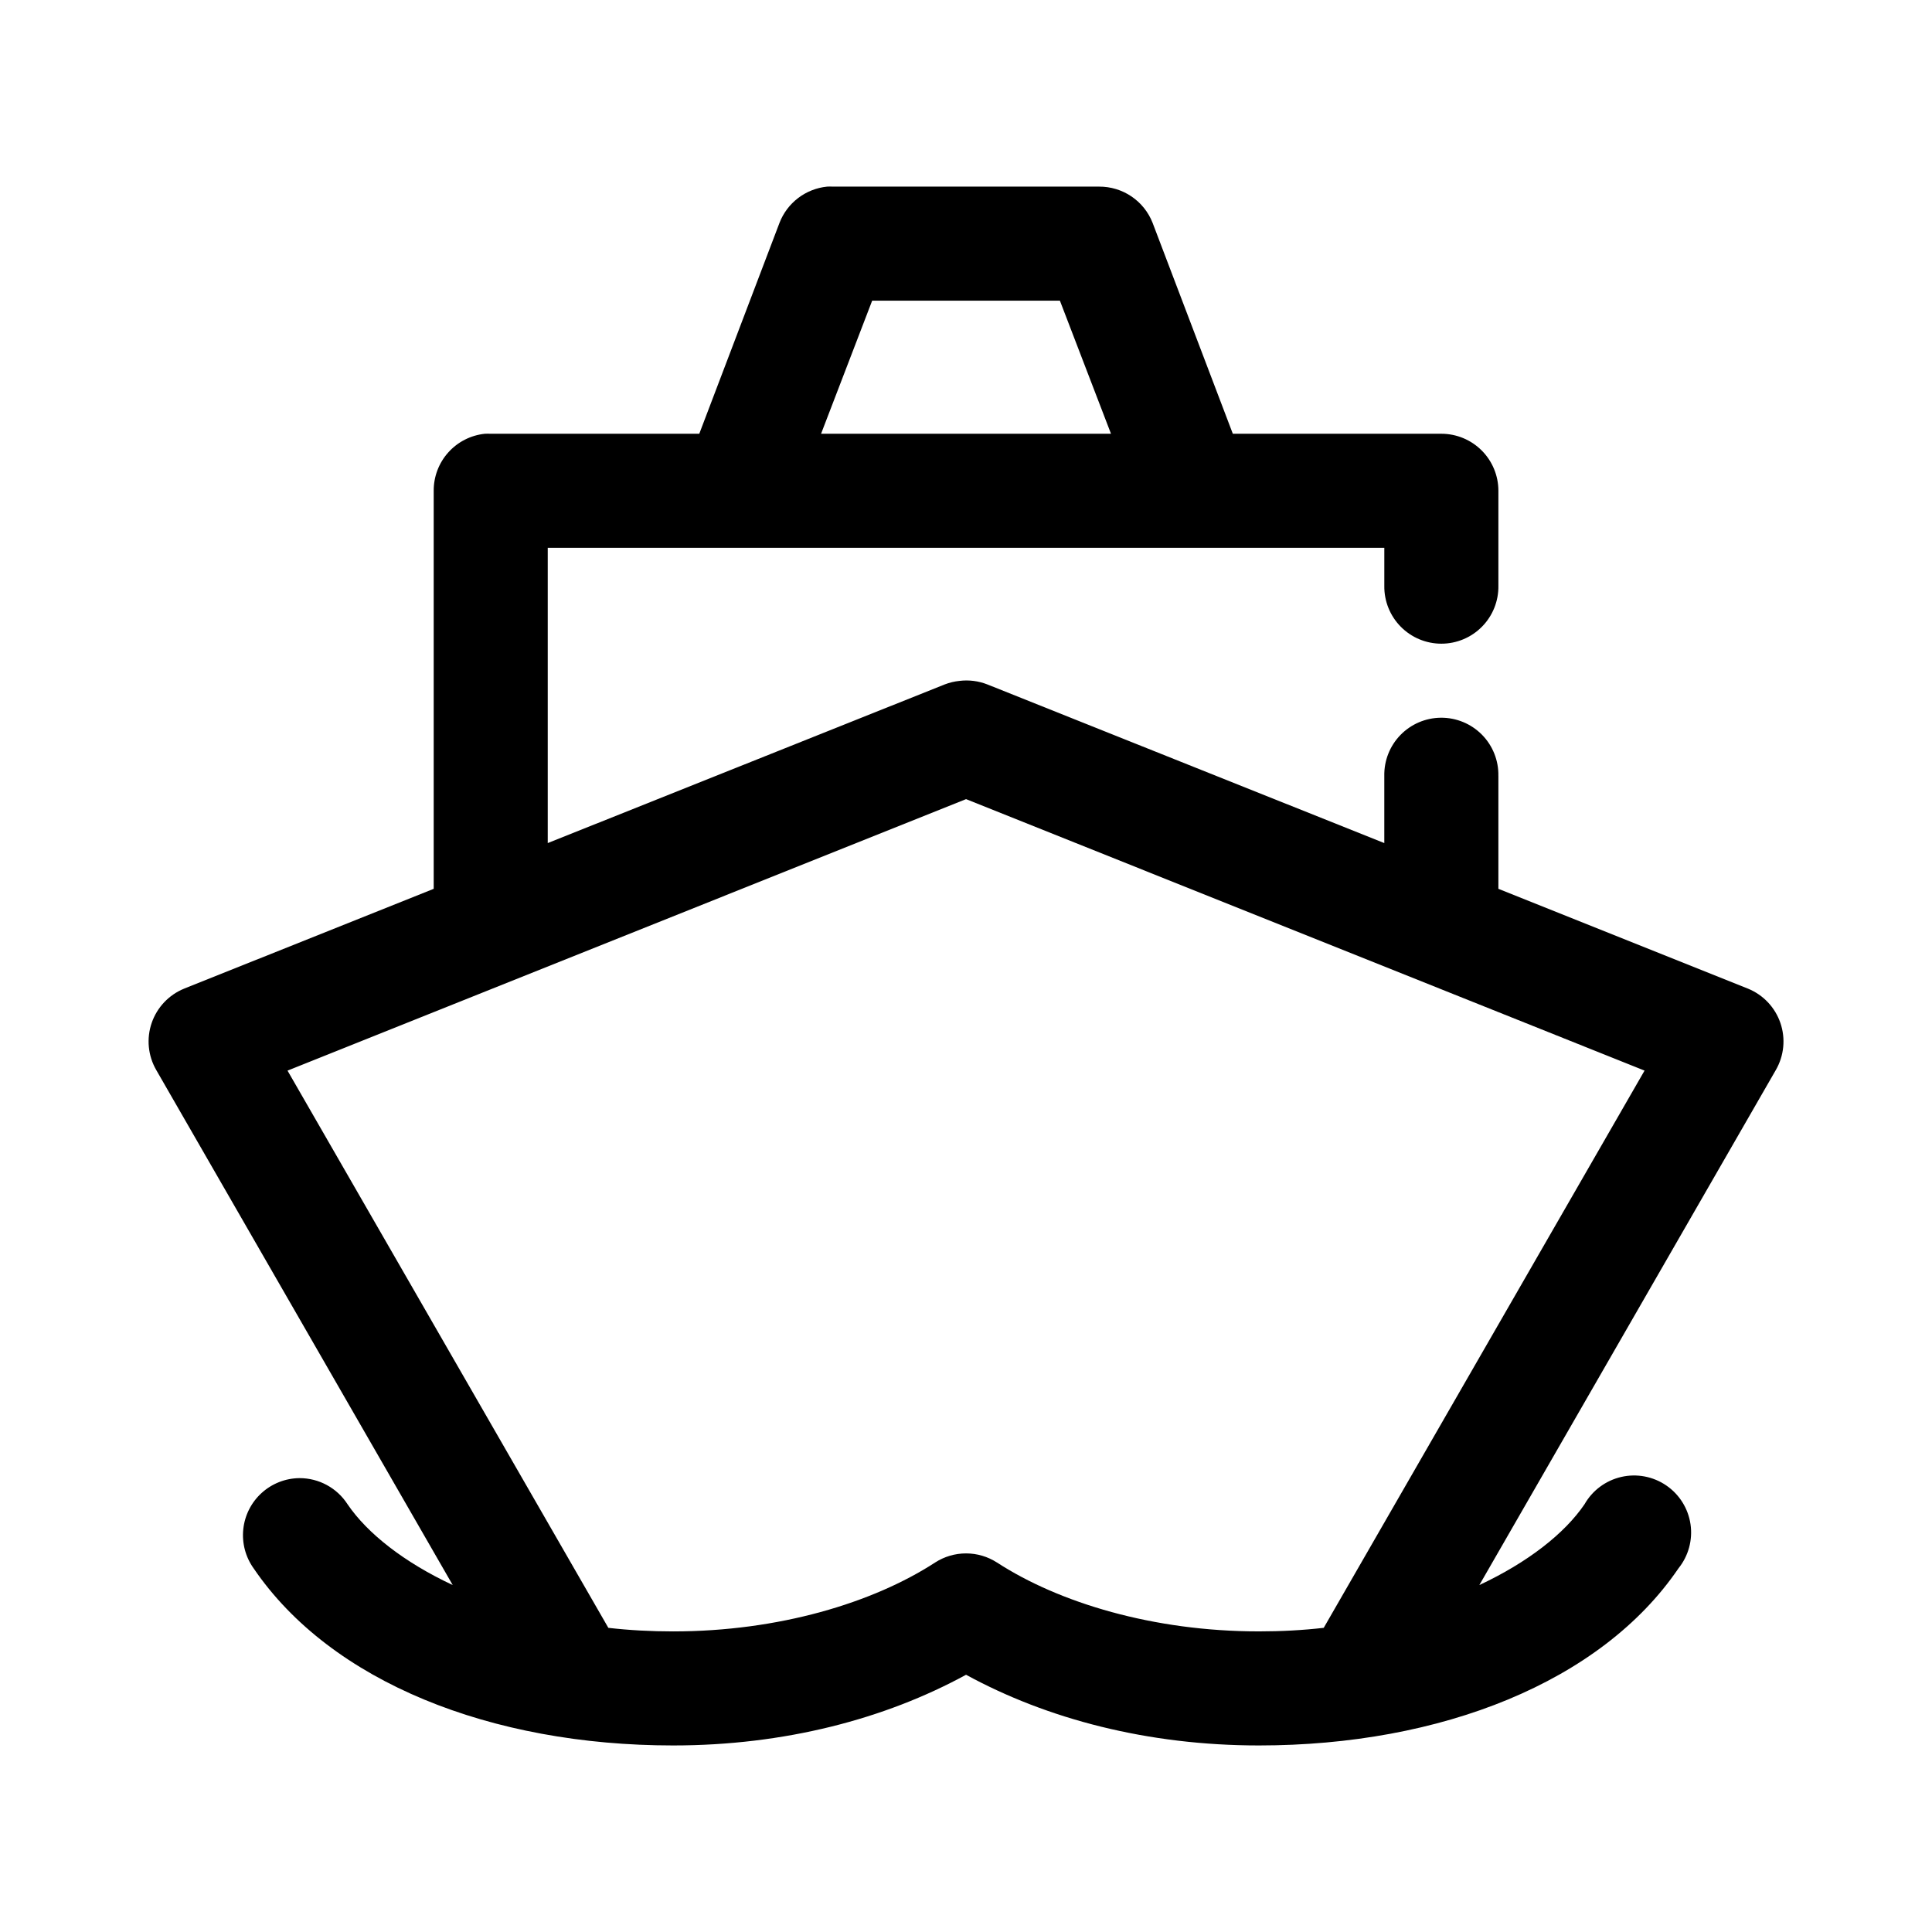 <?xml version="1.0" encoding="UTF-8"?>
<!-- Uploaded to: SVG Repo, www.svgrepo.com, Generator: SVG Repo Mixer Tools -->
<svg fill="#000000" width="800px" height="800px" version="1.1" viewBox="144 144 512 512" xmlns="http://www.w3.org/2000/svg">
 <path d="m363.17 193.46c-2.781 0.281-5.434 1.328-7.656 3.023-2.223 1.695-3.934 3.973-4.941 6.582l-21.258 55.887h-55.266 0.004c-0.527-0.027-1.051-0.027-1.574 0-3.731 0.391-7.184 2.156-9.684 4.949-2.504 2.793-3.879 6.414-3.859 10.164v105.48l-66.129 26.449c-4.051 1.645-7.191 4.965-8.613 9.102-1.418 4.133-0.977 8.684 1.211 12.469l78.57 136.49c-12.852-6.012-22.598-13.66-27.871-21.41-2.789-4.332-7.598-6.941-12.75-6.926-3.711 0.035-7.273 1.438-10.016 3.93-2.746 2.496-4.477 5.91-4.863 9.598-0.391 3.688 0.59 7.391 2.754 10.402 20.484 30.113 62.945 46.914 111.16 46.914 29.504 0 56.152-7.012 77.625-18.734 21.473 11.723 48.121 18.734 77.625 18.734 48.219 0 90.676-16.801 111.16-46.914h-0.004c2.656-3.281 3.82-7.523 3.211-11.703-0.613-4.176-2.941-7.906-6.43-10.289-3.484-2.383-7.809-3.199-11.922-2.254-4.117 0.949-7.648 3.574-9.738 7.242-5.273 7.75-15.02 15.398-27.871 21.41l78.57-136.49c2.188-3.785 2.629-8.336 1.211-12.469-1.418-4.137-4.559-7.457-8.609-9.102l-66.129-26.449v-29.914l-0.004 0.004c0.086-4.09-1.492-8.039-4.367-10.949-2.879-2.906-6.812-4.523-10.906-4.481-4.035 0.043-7.887 1.695-10.695 4.594-2.812 2.898-4.344 6.801-4.262 10.836v17.789l-105.18-42.035c-2.348-0.926-4.891-1.254-7.398-0.945-1.348 0.137-2.672 0.457-3.938 0.945l-105.18 42.035v-78.242h221.7v10.074c-0.059 4.047 1.512 7.945 4.352 10.824 2.84 2.883 6.719 4.504 10.766 4.504s7.922-1.621 10.762-4.504c2.844-2.879 4.41-6.777 4.352-10.824v-25.191c0-4.008-1.594-7.852-4.426-10.684-2.836-2.836-6.68-4.43-10.688-4.43h-55.266l-21.258-55.887c-1.113-2.844-3.066-5.285-5.594-7-2.531-1.715-5.519-2.621-8.578-2.606h-70.539c-0.523-0.027-1.051-0.027-1.574 0zm11.965 30.227h49.754l13.539 35.266h-76.836l13.539-35.266zm24.879 132.09 179.81 71.945-85.023 147.67c-5.547 0.641-11.285 0.945-17.164 0.945-28.008 0-53.004-7.59-69.438-18.262v0.004c-2.441-1.574-5.281-2.41-8.188-2.41-2.902 0-5.746 0.836-8.188 2.41-16.434 10.672-41.43 18.262-69.438 18.262-5.875 0-11.617-0.309-17.164-0.945l-85.023-147.67 179.81-71.945z"/>
</svg>